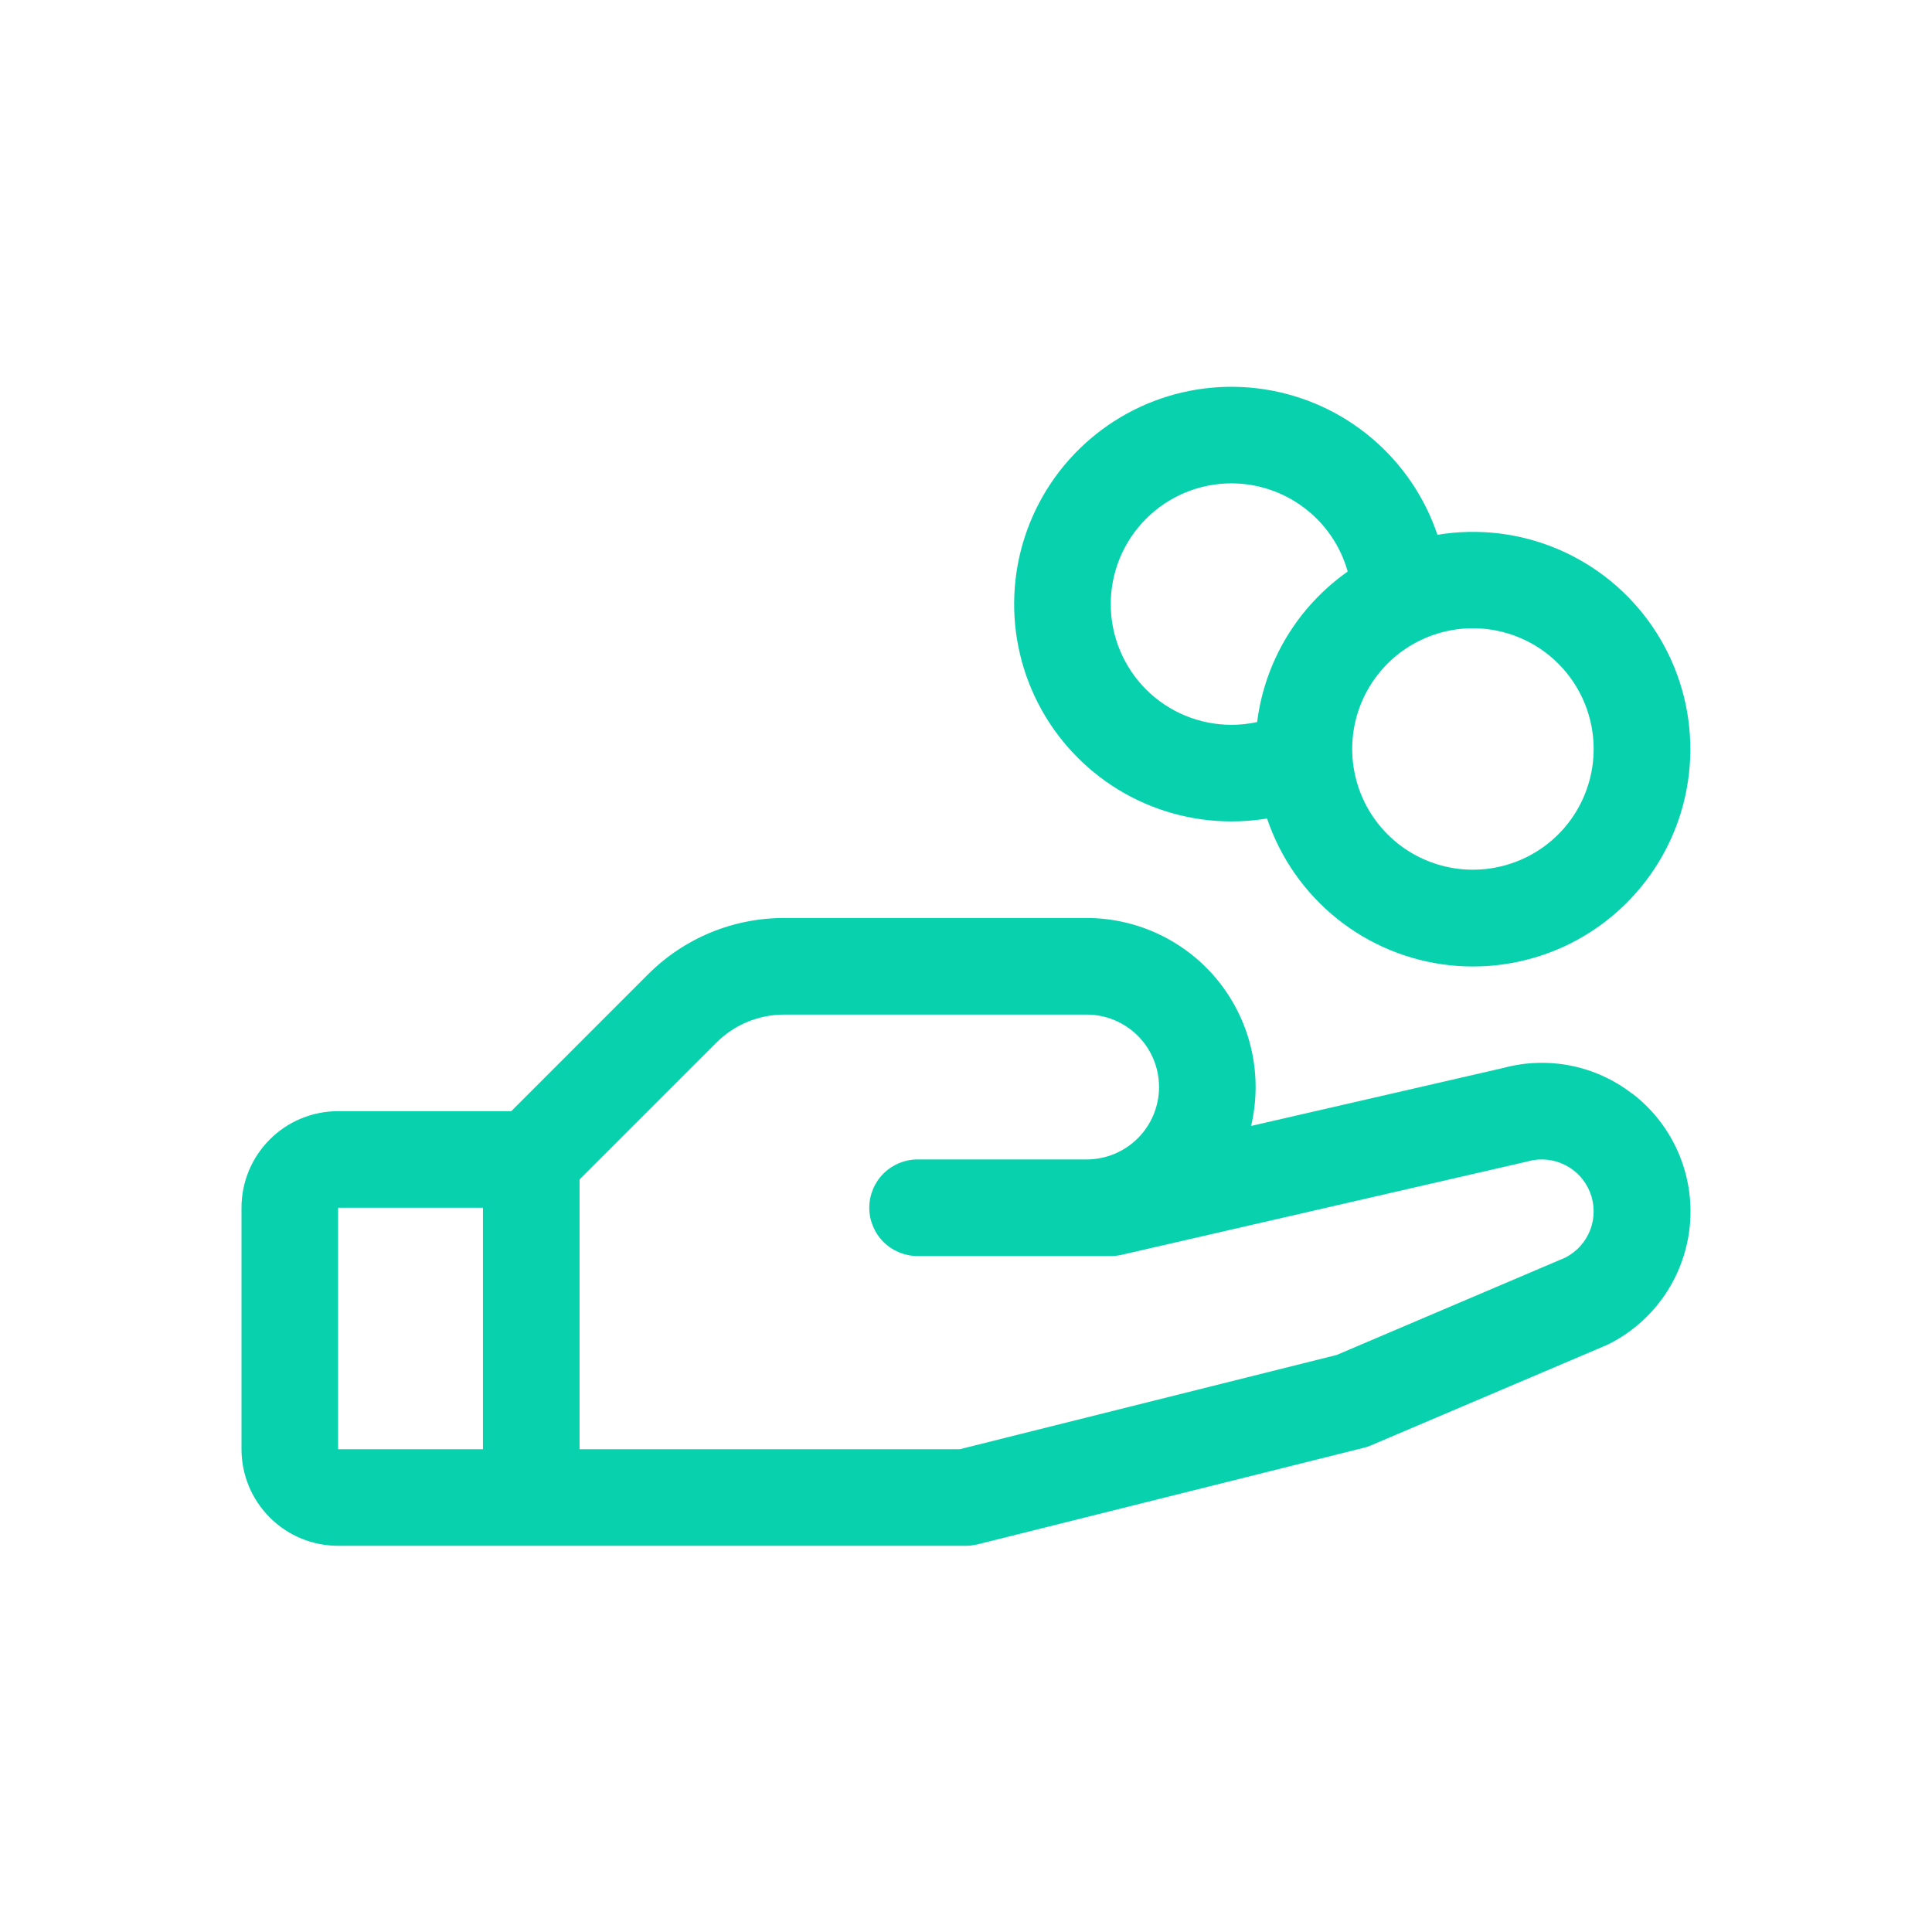 <svg width="48" height="48" viewBox="0 0 48 48" fill="none" xmlns="http://www.w3.org/2000/svg">
<g id="Hand coins icon">
<path id="Vector" d="M40.543 27.166C40.097 26.822 39.577 26.586 39.025 26.476C38.472 26.366 37.902 26.385 37.358 26.531L31.083 27.974C31.229 27.357 31.233 26.716 31.096 26.097C30.959 25.478 30.683 24.899 30.29 24.401C29.897 23.904 29.396 23.503 28.826 23.227C28.255 22.951 27.63 22.807 26.996 22.807H19.488C18.858 22.806 18.233 22.929 17.651 23.17C17.068 23.412 16.54 23.766 16.095 24.213L12.702 27.607H8.4C7.763 27.607 7.153 27.859 6.703 28.309C6.253 28.759 6 29.37 6 30.006L6 36.005C6 36.641 6.253 37.252 6.703 37.702C7.153 38.152 7.763 38.405 8.4 38.405H23.997C24.095 38.405 24.192 38.392 24.288 38.369L33.886 35.969C33.947 35.955 34.007 35.934 34.064 35.909L39.894 33.428L39.96 33.398C40.52 33.119 41 32.701 41.354 32.184C41.708 31.667 41.925 31.069 41.984 30.446C42.043 29.822 41.942 29.194 41.691 28.62C41.44 28.046 41.047 27.546 40.549 27.166H40.543ZM8.4 30.006H11.999V36.005H8.4V30.006ZM38.908 31.237L33.209 33.664L23.847 36.005H14.399V29.303L17.792 25.91C18.014 25.687 18.279 25.509 18.57 25.388C18.861 25.268 19.173 25.206 19.488 25.207H26.996C27.474 25.207 27.931 25.397 28.269 25.734C28.606 26.072 28.796 26.529 28.796 27.007C28.796 27.484 28.606 27.942 28.269 28.279C27.931 28.617 27.474 28.806 26.996 28.806H22.797C22.479 28.806 22.174 28.933 21.948 29.158C21.724 29.383 21.597 29.688 21.597 30.006C21.597 30.324 21.724 30.63 21.948 30.855C22.174 31.079 22.479 31.206 22.797 31.206H27.596C27.686 31.206 27.776 31.196 27.864 31.176L37.913 28.865L37.959 28.853C38.266 28.768 38.593 28.799 38.878 28.941C39.163 29.082 39.386 29.325 39.503 29.62C39.62 29.916 39.624 30.245 39.514 30.544C39.403 30.842 39.186 31.089 38.904 31.237H38.908ZM30.596 20.408C30.892 20.408 31.188 20.384 31.48 20.336C31.809 21.313 32.411 22.175 33.215 22.822C34.018 23.467 34.99 23.87 36.015 23.981C37.04 24.092 38.076 23.907 38.999 23.449C39.922 22.99 40.695 22.276 41.226 21.392C41.757 20.509 42.023 19.491 41.994 18.46C41.965 17.43 41.641 16.429 41.061 15.577C40.481 14.724 39.669 14.056 38.722 13.65C37.774 13.244 36.73 13.118 35.713 13.287C35.396 12.346 34.825 11.51 34.064 10.872C33.303 10.233 32.381 9.818 31.398 9.67C30.416 9.522 29.412 9.648 28.497 10.034C27.582 10.421 26.791 11.052 26.211 11.858C25.631 12.665 25.285 13.616 25.211 14.606C25.137 15.597 25.338 16.589 25.791 17.473C26.244 18.356 26.933 19.098 27.78 19.616C28.628 20.134 29.602 20.408 30.596 20.408ZM39.594 18.608C39.594 19.201 39.418 19.781 39.088 20.275C38.759 20.768 38.29 21.152 37.742 21.379C37.194 21.606 36.591 21.666 36.009 21.55C35.427 21.434 34.893 21.149 34.474 20.729C34.054 20.31 33.768 19.775 33.653 19.193C33.537 18.611 33.596 18.009 33.823 17.46C34.05 16.912 34.435 16.444 34.928 16.114C35.421 15.785 36.001 15.609 36.594 15.609C37.39 15.609 38.153 15.925 38.715 16.487C39.278 17.05 39.594 17.813 39.594 18.608ZM30.596 12.009C31.25 12.01 31.886 12.224 32.407 12.62C32.929 13.015 33.306 13.57 33.483 14.2C32.868 14.633 32.35 15.189 31.963 15.832C31.576 16.476 31.327 17.194 31.233 17.939C31.023 17.985 30.81 18.008 30.596 18.008C29.8 18.008 29.037 17.692 28.475 17.13C27.912 16.567 27.596 15.804 27.596 15.009C27.596 14.213 27.912 13.45 28.475 12.888C29.037 12.325 29.8 12.009 30.596 12.009Z" fill="#08D2AE"/>
</g>
</svg>
